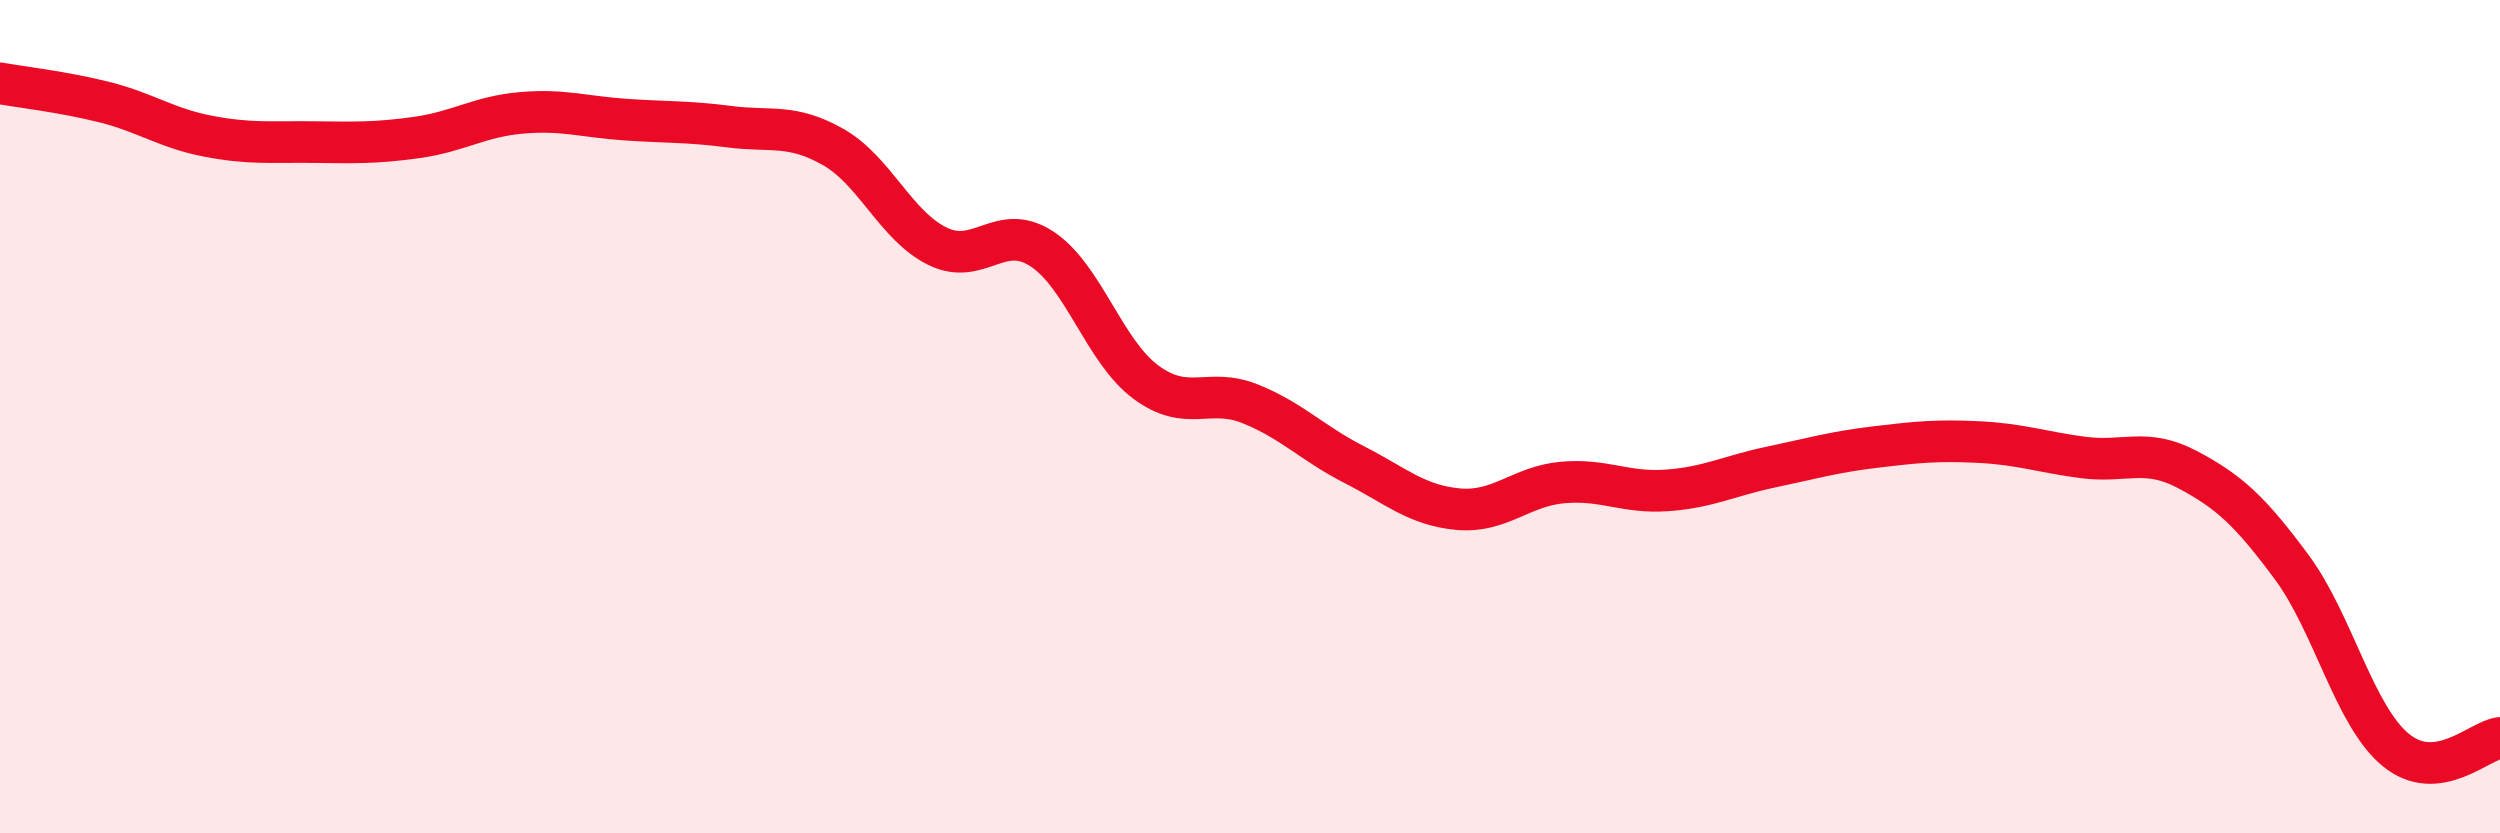 
    <svg width="60" height="20" viewBox="0 0 60 20" xmlns="http://www.w3.org/2000/svg">
      <path
        d="M 0,2 C 0.5,2.09 1.5,2.2 2.5,2.45 C 3.5,2.7 4,3.08 5,3.27 C 6,3.46 6.5,3.4 7.5,3.41 C 8.5,3.42 9,3.44 10,3.3 C 11,3.16 11.5,2.8 12.5,2.71 C 13.5,2.62 14,2.8 15,2.87 C 16,2.94 16.5,2.91 17.5,3.04 C 18.5,3.17 19,2.96 20,3.53 C 21,4.1 21.5,5.42 22.5,5.91 C 23.5,6.4 24,5.32 25,5.97 C 26,6.62 26.5,8.43 27.5,9.17 C 28.5,9.91 29,9.29 30,9.69 C 31,10.09 31.5,10.64 32.5,11.15 C 33.5,11.66 34,12.13 35,12.22 C 36,12.31 36.5,11.67 37.5,11.58 C 38.5,11.49 39,11.84 40,11.77 C 41,11.7 41.5,11.42 42.5,11.21 C 43.5,11 44,10.85 45,10.73 C 46,10.61 46.5,10.56 47.5,10.61 C 48.5,10.66 49,10.85 50,10.98 C 51,11.11 51.5,10.74 52.5,11.27 C 53.5,11.8 54,12.26 55,13.61 C 56,14.96 56.5,17.18 57.5,18 C 58.5,18.82 59.5,17.77 60,17.71L60 20L0 20Z"
        fill="#EB0A25"
        opacity="0.1"
        stroke-linecap="round"
        stroke-linejoin="round"
      />
      <path
        d="M 0,2 C 0.5,2.09 1.5,2.2 2.5,2.45 C 3.5,2.7 4,3.08 5,3.27 C 6,3.46 6.5,3.4 7.5,3.41 C 8.5,3.42 9,3.44 10,3.3 C 11,3.16 11.5,2.8 12.5,2.71 C 13.5,2.62 14,2.8 15,2.87 C 16,2.94 16.5,2.91 17.5,3.04 C 18.5,3.17 19,2.96 20,3.53 C 21,4.1 21.5,5.42 22.5,5.91 C 23.5,6.4 24,5.32 25,5.97 C 26,6.62 26.5,8.43 27.5,9.17 C 28.5,9.91 29,9.29 30,9.69 C 31,10.09 31.5,10.64 32.5,11.15 C 33.5,11.66 34,12.13 35,12.22 C 36,12.31 36.5,11.67 37.5,11.58 C 38.5,11.49 39,11.84 40,11.77 C 41,11.7 41.5,11.42 42.5,11.21 C 43.5,11 44,10.85 45,10.73 C 46,10.61 46.5,10.56 47.5,10.61 C 48.5,10.66 49,10.85 50,10.98 C 51,11.11 51.5,10.74 52.5,11.27 C 53.5,11.8 54,12.26 55,13.61 C 56,14.96 56.5,17.18 57.5,18 C 58.5,18.82 59.5,17.77 60,17.71"
        stroke="#EB0A25"
        stroke-width="1"
        fill="none"
        stroke-linecap="round"
        stroke-linejoin="round"
      />
    </svg>
  
